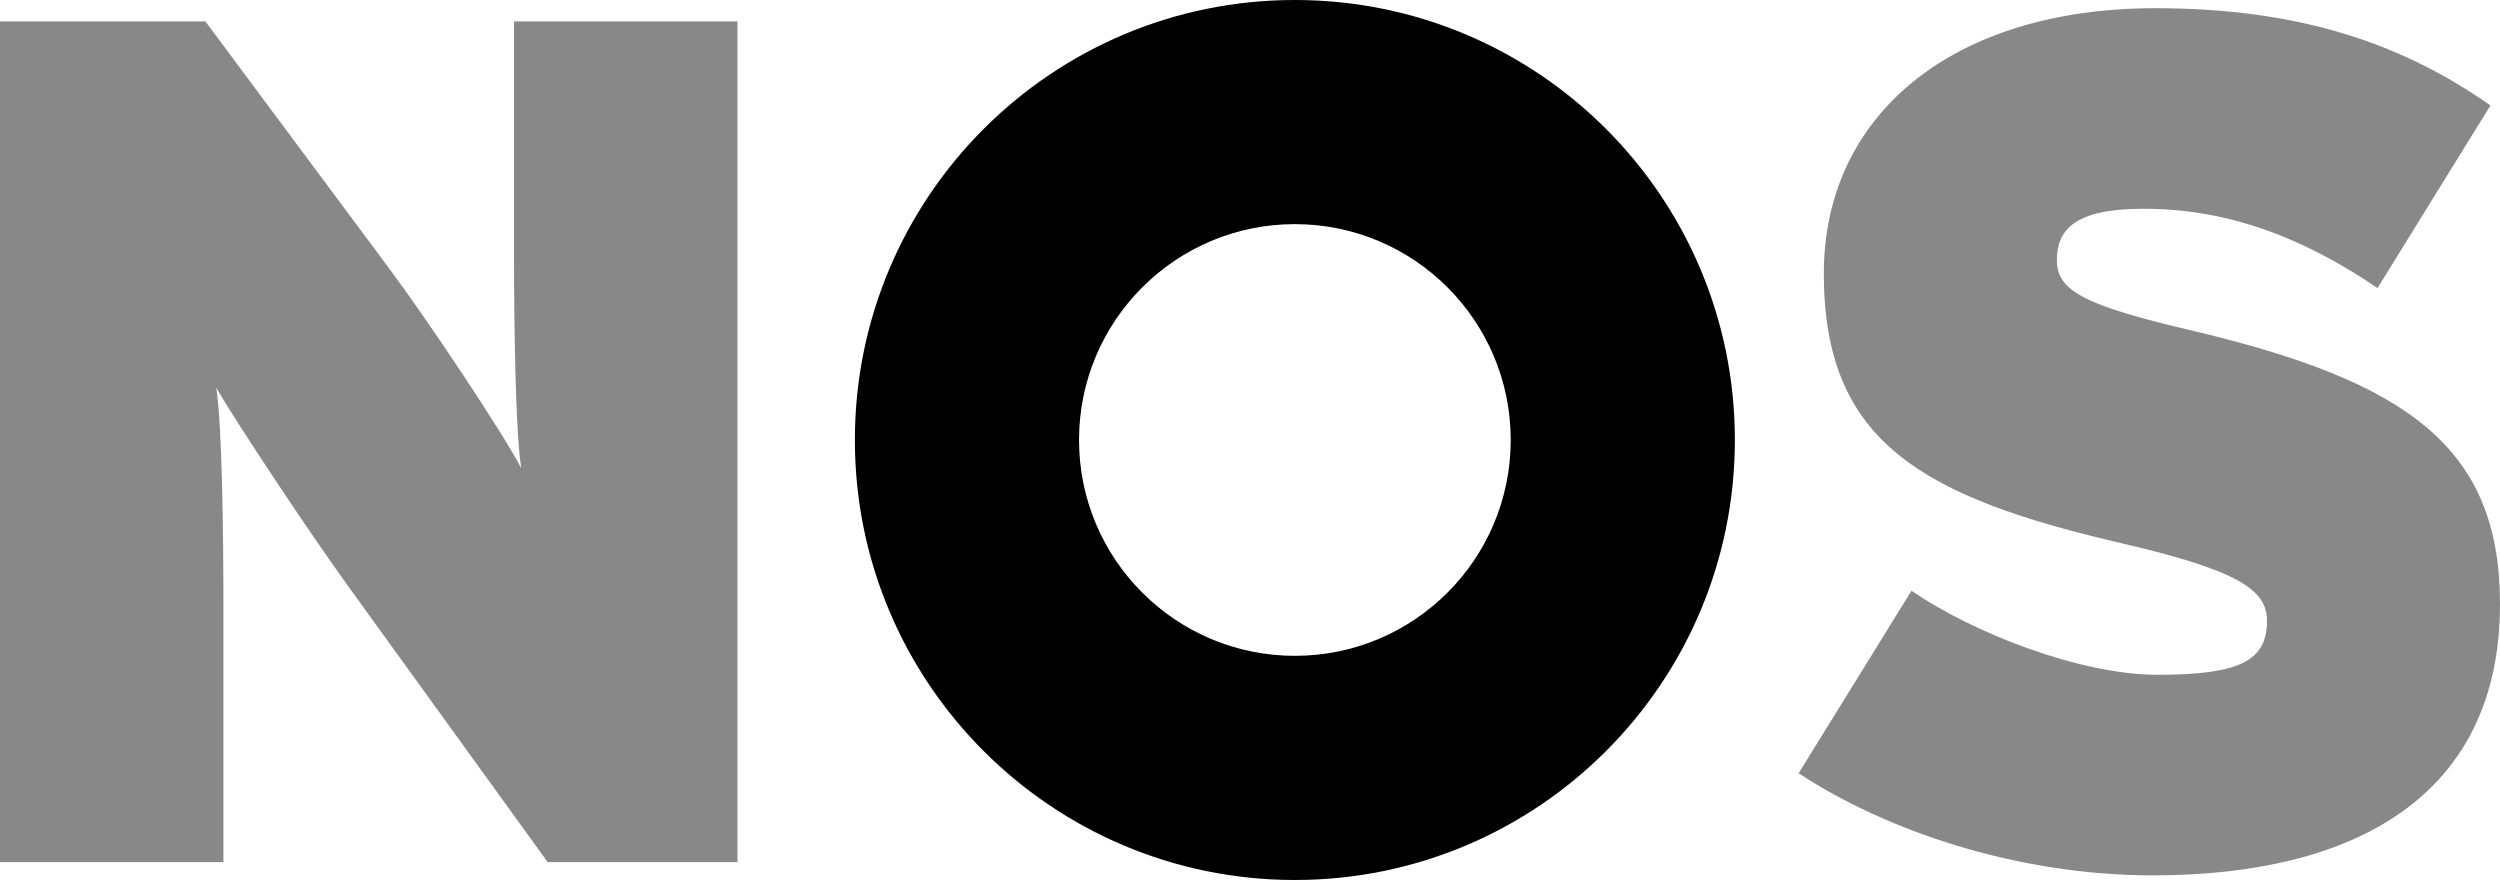 <svg xmlns="http://www.w3.org/2000/svg" width="404.891" height="142.52"><path fill="#888" d="M119.434 139.629V3.465H83.25v37.156c0 11.086.199 29.18 1.172 35.207-2.922-5.645-14.98-23.73-21.203-32.094L33.266 3.465H0v136.164h36.184V98.004c0-11.09-.195-29.18-1.168-35.211 3.5 6.031 15.168 23.539 21.199 31.906l32.484 44.93h30.735zm285.457-41.82c0-25.48-15.172-35.984-49.406-44.156-17.508-4.086-22.359-6.418-22.359-11.48 0-4.863 2.719-8.363 14-8.363 13.805 0 25.859 4.672 37.93 12.84l18.289-29.566C388.938 6.965 372.211 1.328 349.07 1.328c-32.883 0-53.691 17.312-53.691 42.984 0 27.234 15.762 36.184 48.629 43.766 18.281 4.285 23.148 7.395 23.148 12.449 0 6.422-4.281 8.758-17.703 8.758-12.641 0-29.953-6.812-39.875-13.609l-18.281 29.555c14.199 9.336 35.406 16.539 57.375 16.539 32.687 0 56.219-12.844 56.219-43.961z"/><path fill-rule="evenodd" clip-rule="evenodd" d="M174.758 71.258c0-19.305 15.648-34.957 34.953-34.957 19.309 0 34.961 15.652 34.961 34.957 0 19.309-15.652 34.957-34.961 34.957-19.305 0-34.953-15.649-34.953-34.957zm-36.305 0C138.453 31.902 170.355 0 209.711 0s71.262 31.902 71.262 71.258-31.906 71.262-71.262 71.262-71.258-31.907-71.258-71.262z"/></svg>
